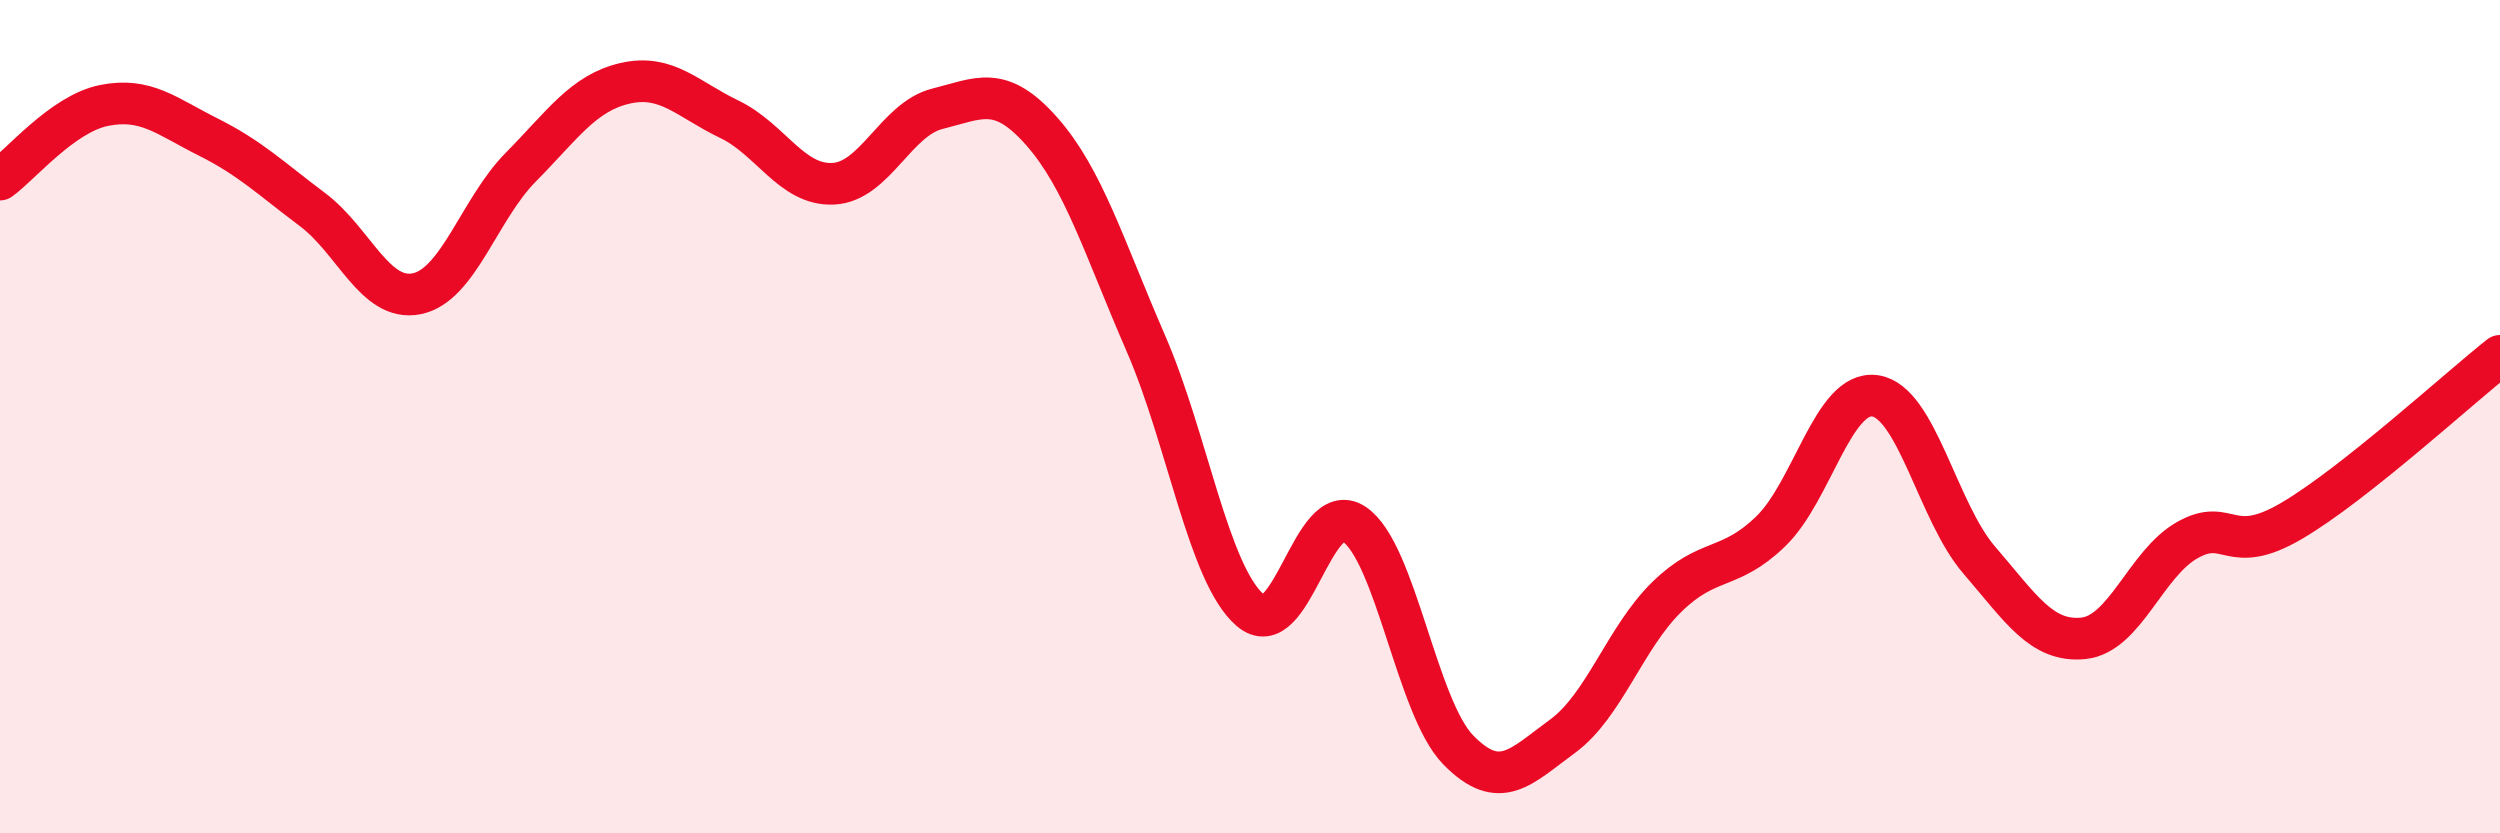 
    <svg width="60" height="20" viewBox="0 0 60 20" xmlns="http://www.w3.org/2000/svg">
      <path
        d="M 0,4.31 C 0.5,3.95 1.5,2.73 2.5,2.53 C 3.5,2.33 4,2.79 5,3.29 C 6,3.79 6.5,4.28 7.5,5.03 C 8.5,5.78 9,7.25 10,7.05 C 11,6.85 11.5,5.02 12.5,4.01 C 13.5,3 14,2.23 15,2 C 16,1.77 16.5,2.38 17.5,2.86 C 18.5,3.34 19,4.46 20,4.41 C 21,4.36 21.5,2.86 22.5,2.61 C 23.5,2.36 24,2.02 25,3.15 C 26,4.28 26.5,5.94 27.5,8.24 C 28.5,10.54 29,13.77 30,14.64 C 31,15.51 31.5,11.91 32.5,12.58 C 33.5,13.25 34,16.98 35,18 C 36,19.02 36.5,18.4 37.5,17.67 C 38.5,16.94 39,15.31 40,14.33 C 41,13.35 41.5,13.72 42.5,12.75 C 43.5,11.78 44,9.36 45,9.5 C 46,9.64 46.5,12.28 47.5,13.44 C 48.5,14.6 49,15.42 50,15.32 C 51,15.22 51.5,13.52 52.5,12.96 C 53.5,12.4 53.5,13.38 55,12.5 C 56.5,11.62 59,9.33 60,8.54L60 20L0 20Z"
        fill="#EB0A25"
        opacity="0.1"
        stroke-linecap="round"
        stroke-linejoin="round"
      />
      <path
        d="M 0,4.31 C 0.5,3.95 1.5,2.73 2.5,2.53 C 3.5,2.33 4,2.79 5,3.29 C 6,3.79 6.5,4.28 7.5,5.03 C 8.5,5.78 9,7.25 10,7.05 C 11,6.85 11.5,5.02 12.5,4.01 C 13.5,3 14,2.23 15,2 C 16,1.77 16.5,2.38 17.5,2.86 C 18.5,3.34 19,4.46 20,4.41 C 21,4.36 21.5,2.86 22.5,2.61 C 23.5,2.36 24,2.02 25,3.15 C 26,4.28 26.5,5.94 27.5,8.24 C 28.5,10.54 29,13.77 30,14.64 C 31,15.51 31.5,11.91 32.5,12.58 C 33.5,13.25 34,16.98 35,18 C 36,19.02 36.5,18.4 37.5,17.67 C 38.5,16.94 39,15.31 40,14.33 C 41,13.35 41.5,13.72 42.5,12.75 C 43.5,11.78 44,9.36 45,9.5 C 46,9.64 46.5,12.28 47.5,13.44 C 48.5,14.6 49,15.42 50,15.32 C 51,15.22 51.5,13.52 52.5,12.96 C 53.5,12.4 53.5,13.38 55,12.5 C 56.5,11.62 59,9.33 60,8.54"
        stroke="#EB0A25"
        stroke-width="1"
        fill="none"
        stroke-linecap="round"
        stroke-linejoin="round"
      />
    </svg>
  